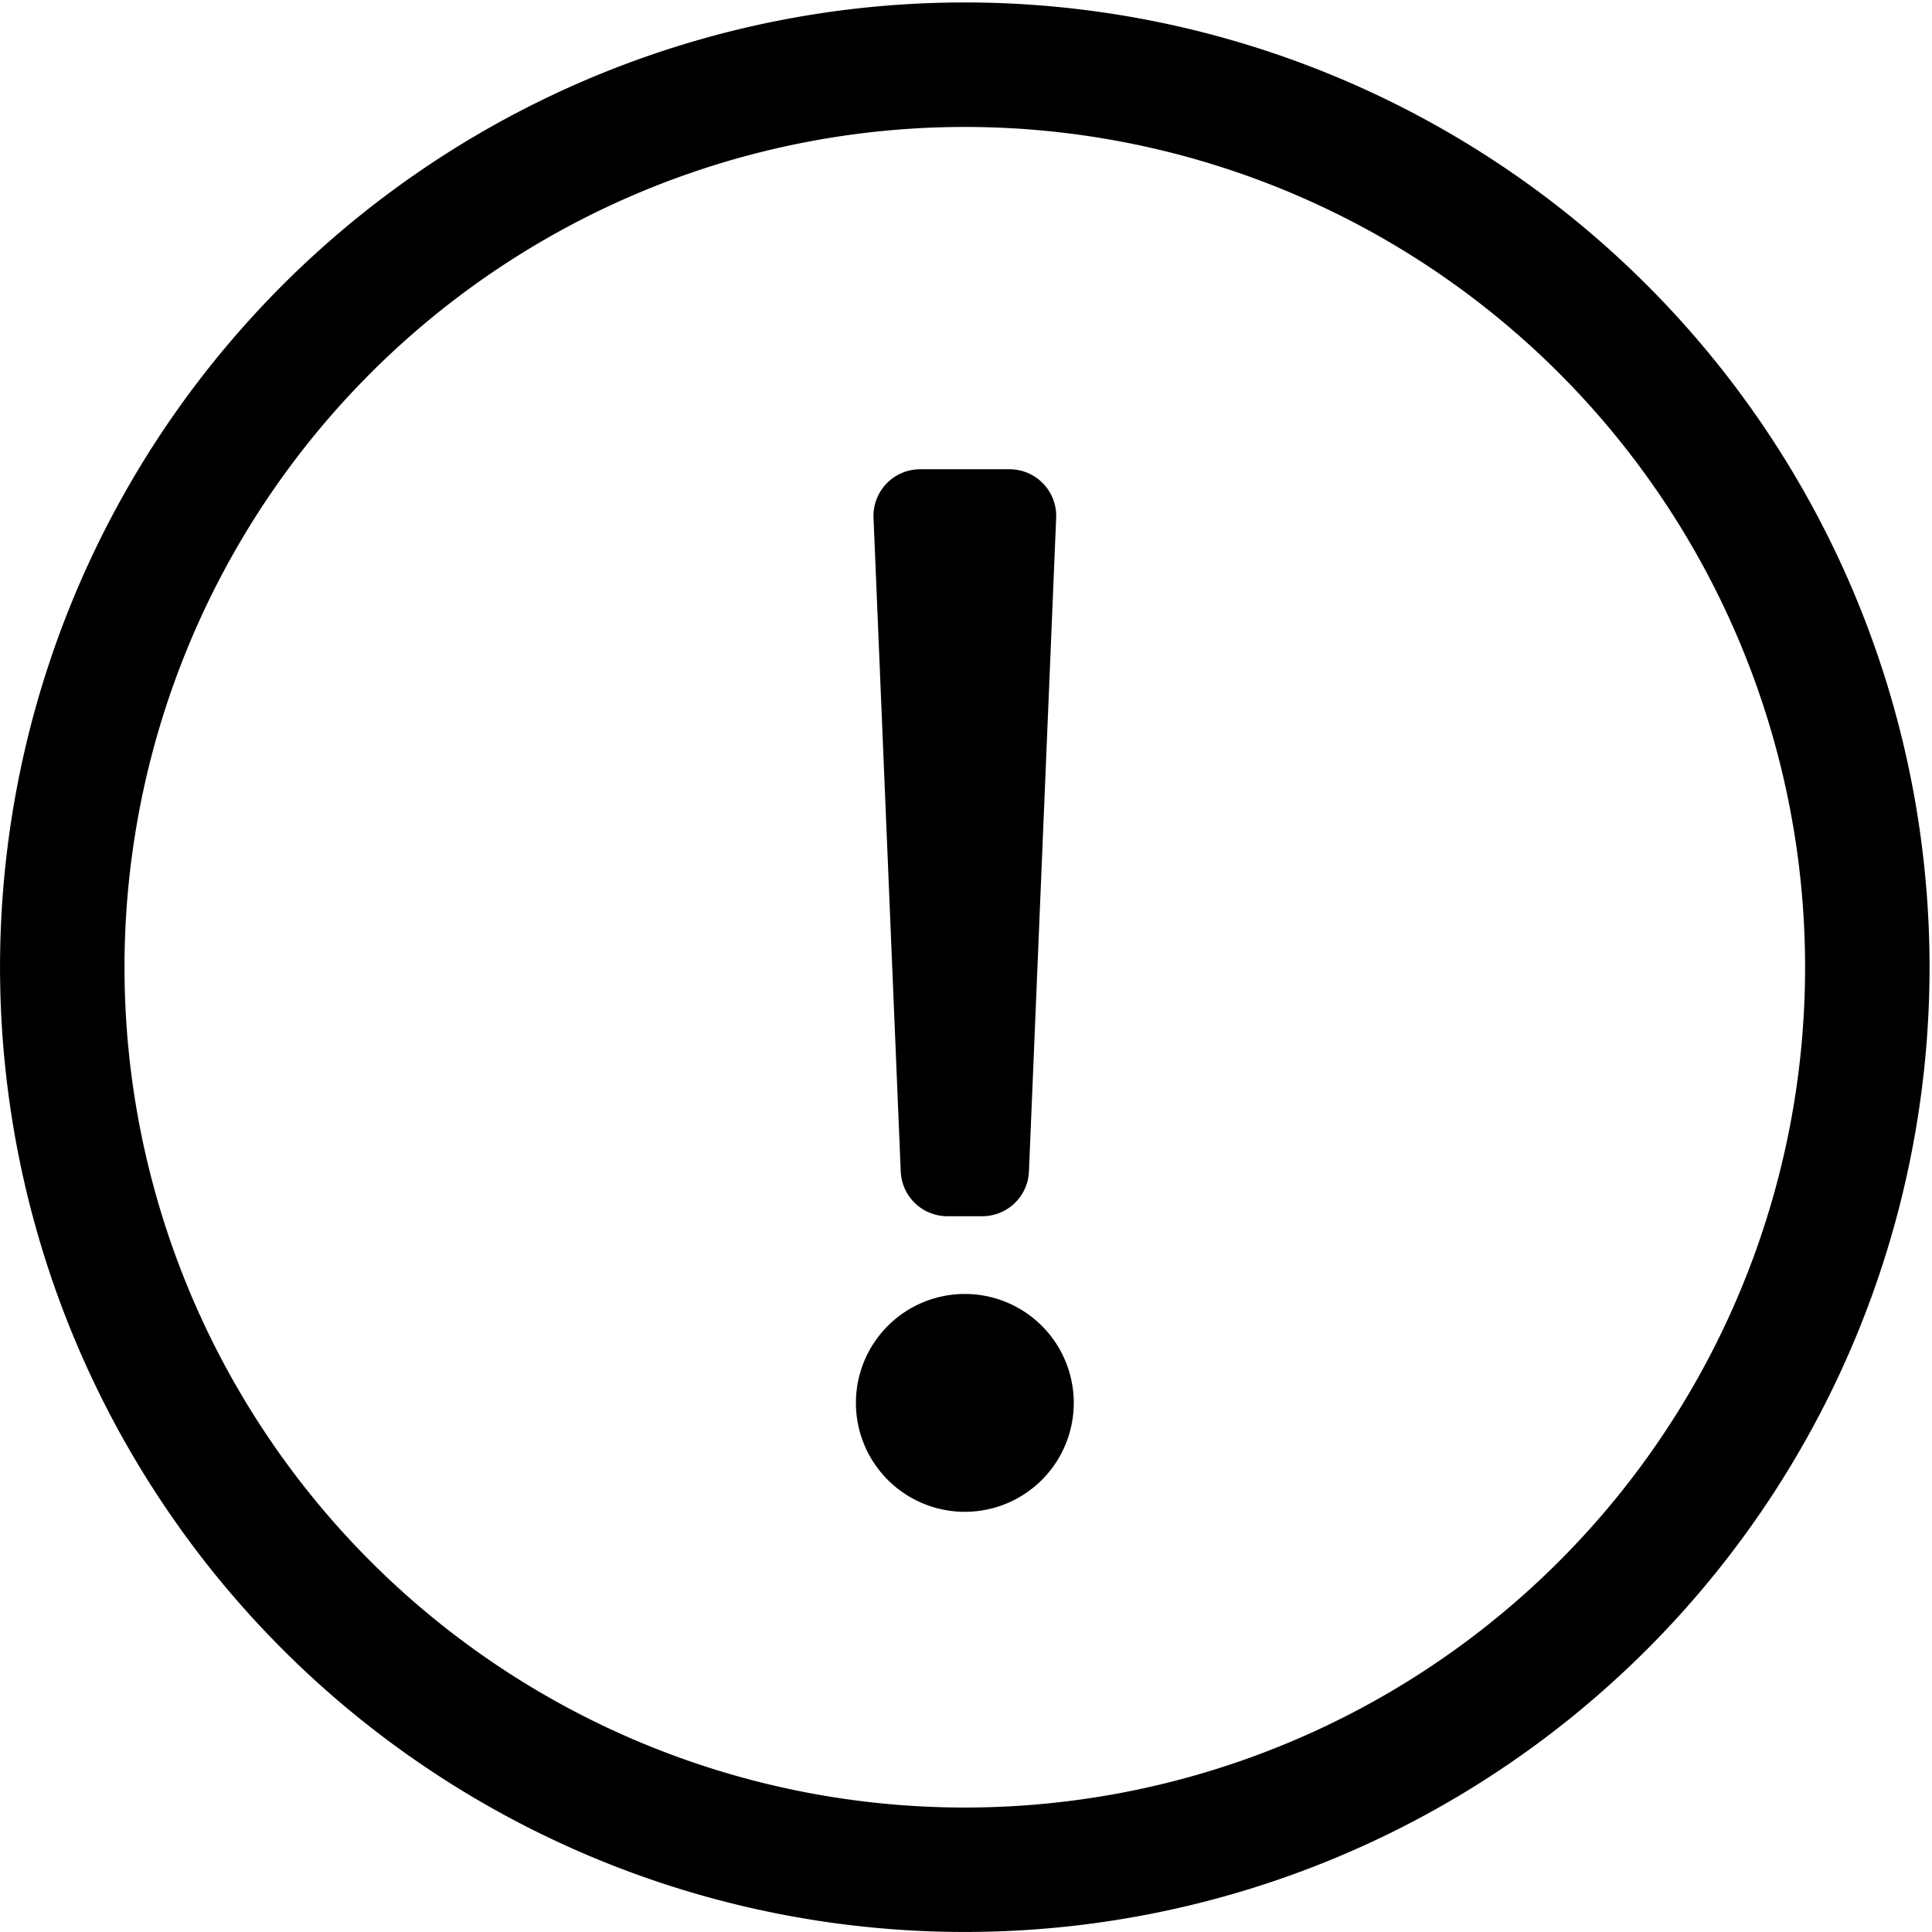 <svg xmlns="http://www.w3.org/2000/svg" xmlns:xlink="http://www.w3.org/1999/xlink" width="45" height="45" viewBox="0 0 45 45">
  <defs>
    <clipPath id="clip-path">
      <rect id="Rectangle_152" data-name="Rectangle 152" width="45" height="45" transform="translate(0 -0.057)" fill="none"/>
    </clipPath>
  </defs>
  <g id="icon-alert" transform="translate(0 0.057)" clip-path="url(#clip-path)">
    <path id="Path_4280" data-name="Path 4280" d="M22.471,2.9A19.572,19.572,0,1,1,2.9,22.471,19.574,19.574,0,0,1,22.471,2.9m0-2.9A22.471,22.471,0,1,0,44.943,22.471,22.475,22.475,0,0,0,22.471,0M21.43,10.873h2.082A1.087,1.087,0,0,1,24.6,12.006l-.634,15.223a1.087,1.087,0,0,1-1.086,1.042h-.814a1.087,1.087,0,0,1-1.086-1.042l-.634-15.223a1.087,1.087,0,0,1,1.086-1.133m1.041,19.209a2.537,2.537,0,1,0,2.537,2.537,2.537,2.537,0,0,0-2.537-2.537"/>
  </g>
</svg>
